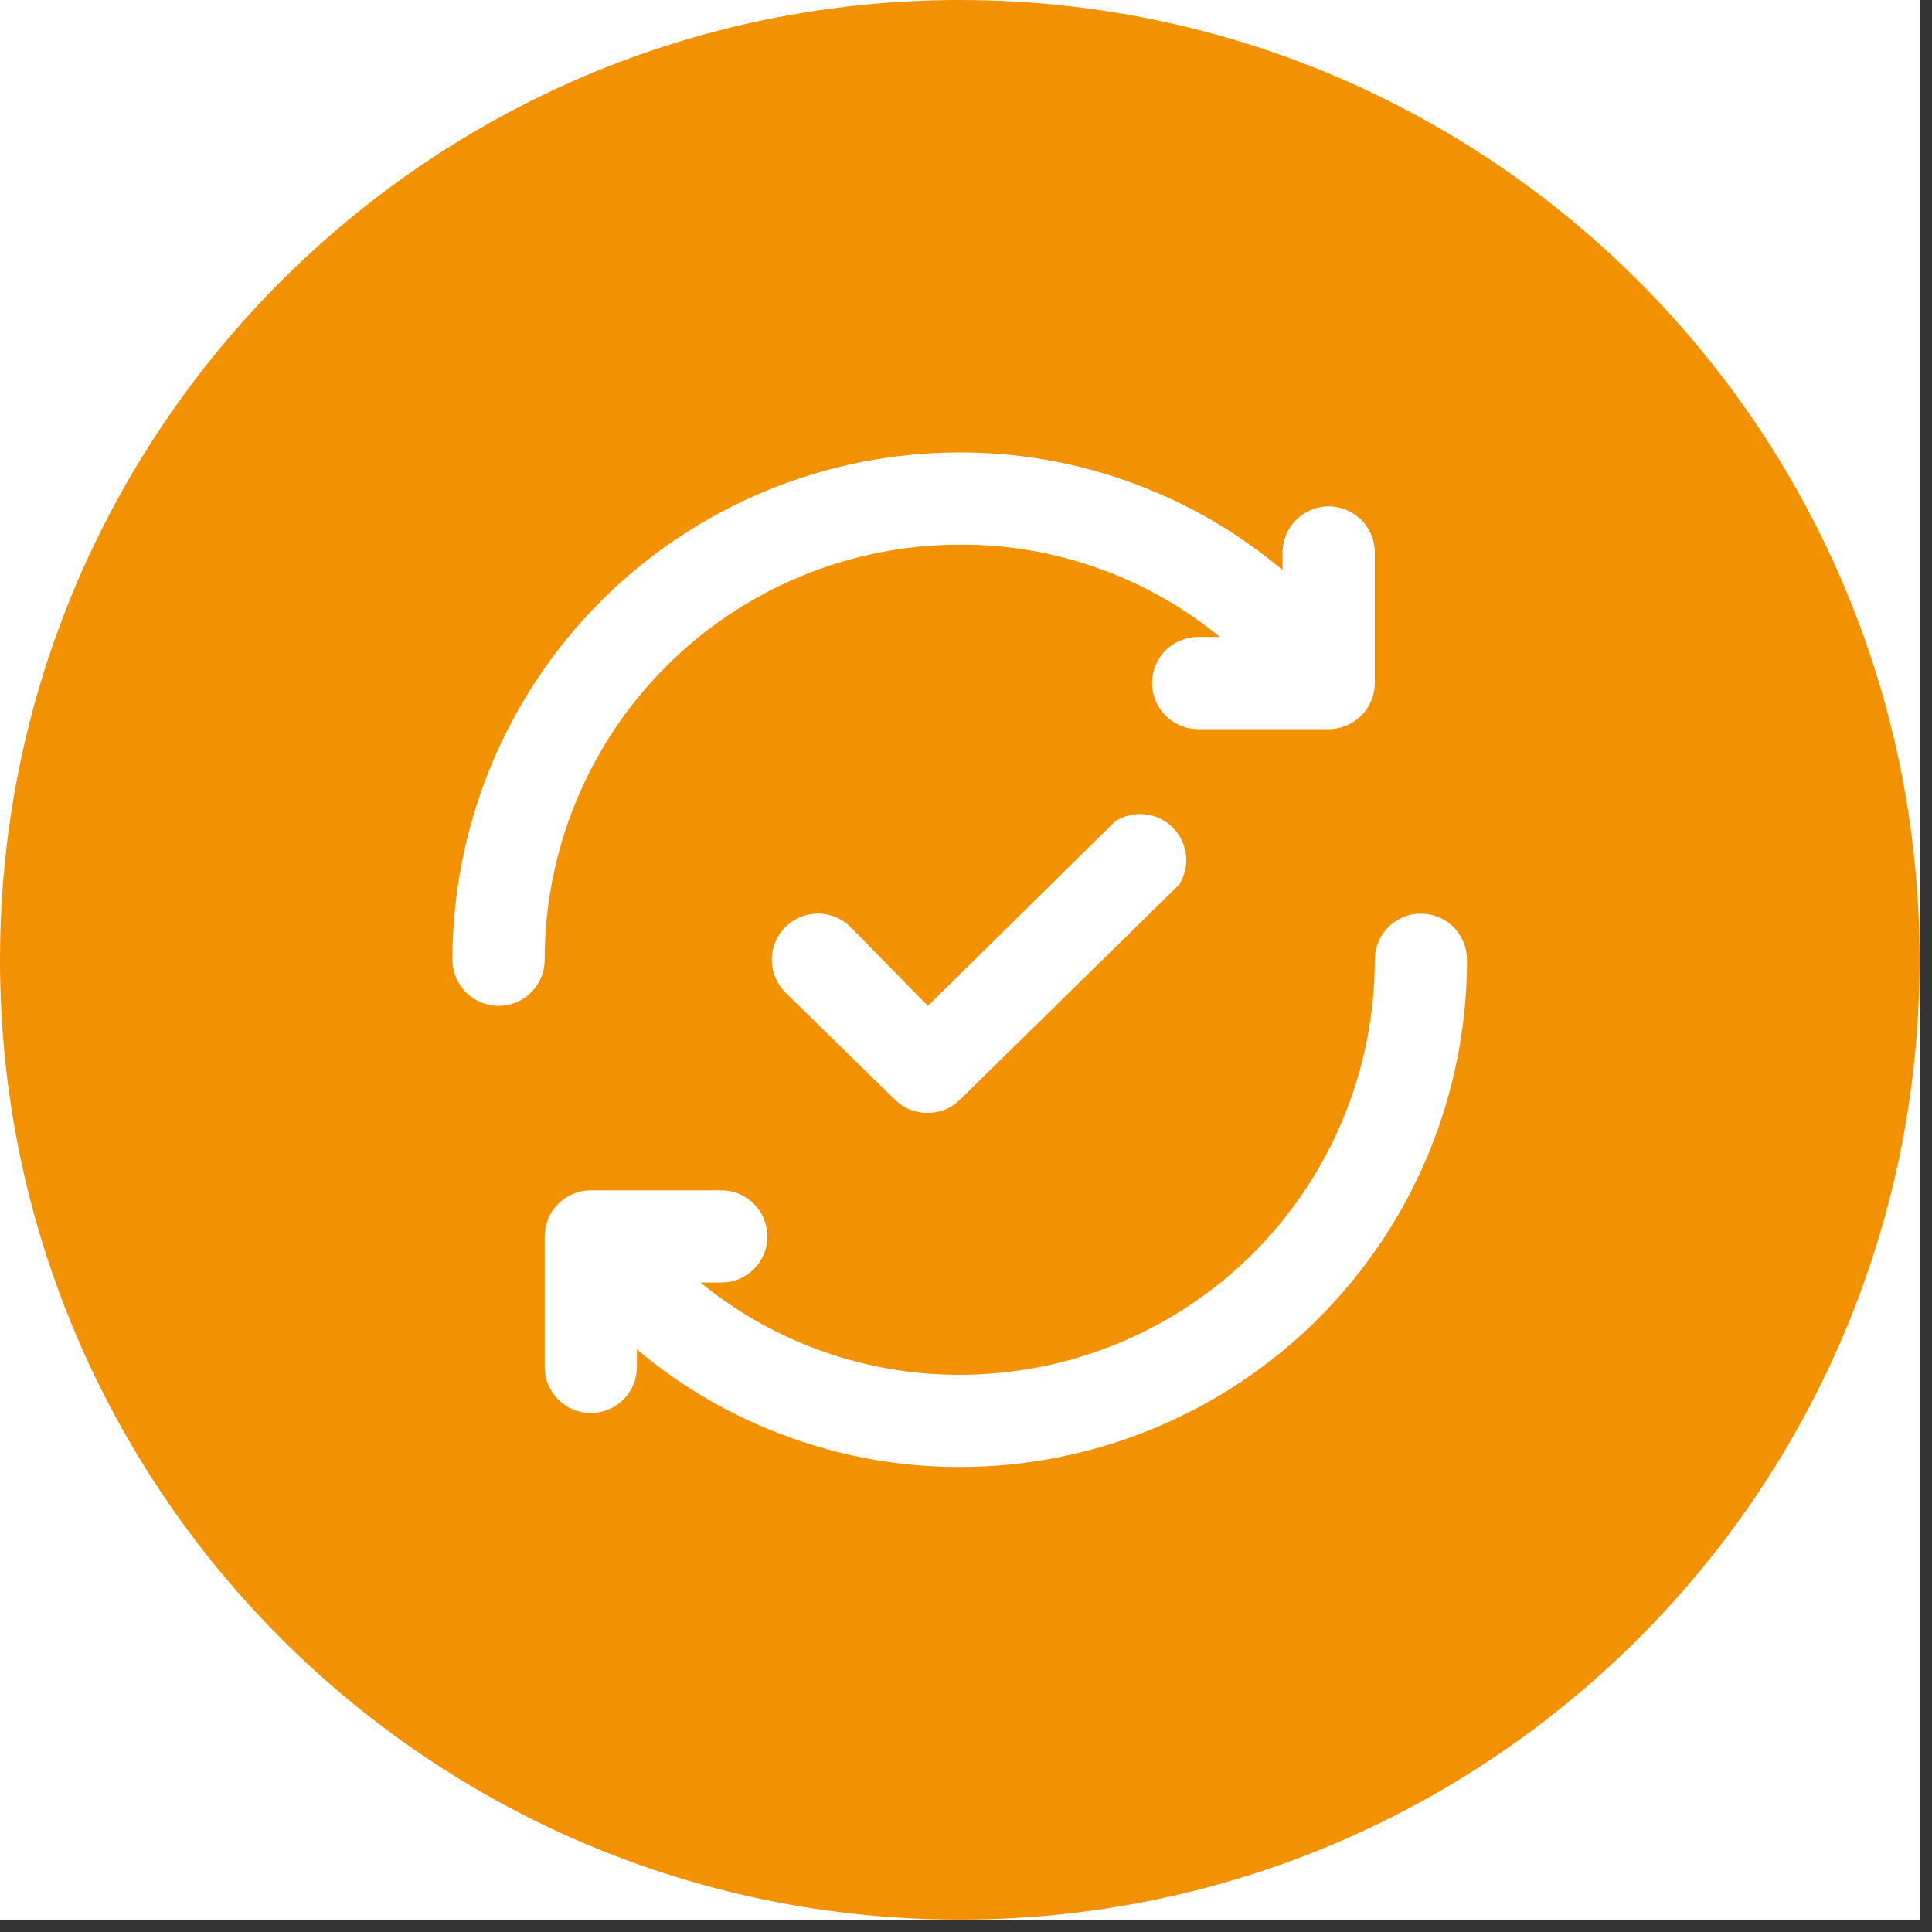 <svg xmlns="http://www.w3.org/2000/svg" xmlns:xlink="http://www.w3.org/1999/xlink" width="155" zoomAndPan="magnify" viewBox="0 0 116.25 116.25" height="155" preserveAspectRatio="xMidYMid meet" version="1.0"><rect x="0" y="0" width="116.25" height="116.25" fill="#333333" stroke="none"/><defs><clipPath id="9689087deb"><path d="M 0 0 L 115.504 0 L 115.504 115.504 L 0 115.504 Z M 0 0 " clip-rule="nonzero"/></clipPath><clipPath id="dc73257b94"><path d="M 0 0 L 115.504 0 L 115.504 115.504 L 0 115.504 Z M 0 0 " clip-rule="nonzero"/></clipPath><clipPath id="21abc5b3ec"><path d="M 57.754 0 C 25.855 0 0 25.855 0 57.754 C 0 89.648 25.855 115.504 57.754 115.504 C 89.648 115.504 115.504 89.648 115.504 57.754 C 115.504 25.855 89.648 0 57.754 0 Z M 57.754 0 " clip-rule="nonzero"/></clipPath><clipPath id="b24da75b1f"><path d="M 27.223 27.223 L 88.328 27.223 L 88.328 88.328 L 27.223 88.328 Z M 27.223 27.223 " clip-rule="nonzero"/></clipPath></defs><g clip-path="url(#9689087deb)"><path fill="#ffffff" d="M 0 0 L 115.504 0 L 115.504 115.504 L 0 115.504 Z M 0 0 " fill-opacity="1" fill-rule="nonzero"/><path fill="#ffffff" d="M 0 0 L 115.504 0 L 115.504 115.504 L 0 115.504 Z M 0 0 " fill-opacity="1" fill-rule="nonzero"/></g><g clip-path="url(#dc73257b94)"><g clip-path="url(#21abc5b3ec)"><path fill="#f29102" d="M 0 0 L 115.504 0 L 115.504 115.504 L 0 115.504 Z M 0 0 " fill-opacity="1" fill-rule="nonzero"/></g></g><g clip-path="url(#b24da75b1f)"><path fill="#ffffff" d="M 32.773 57.746 C 32.773 58.117 32.703 58.469 32.562 58.809 C 32.422 59.148 32.223 59.449 31.961 59.711 C 31.699 59.969 31.402 60.172 31.062 60.312 C 30.719 60.453 30.367 60.523 30 60.523 C 29.629 60.523 29.277 60.453 28.938 60.312 C 28.598 60.172 28.297 59.969 28.035 59.711 C 27.777 59.449 27.574 59.148 27.434 58.809 C 27.293 58.469 27.223 58.117 27.223 57.746 C 27.223 56.746 27.273 55.75 27.371 54.754 C 27.469 53.762 27.617 52.773 27.809 51.793 C 28.004 50.812 28.246 49.844 28.539 48.887 C 28.828 47.93 29.164 46.992 29.547 46.066 C 29.93 45.145 30.355 44.242 30.828 43.359 C 31.301 42.477 31.812 41.621 32.367 40.789 C 32.922 39.957 33.52 39.156 34.152 38.383 C 34.785 37.609 35.457 36.871 36.164 36.164 C 36.871 35.457 37.609 34.785 38.383 34.152 C 39.156 33.52 39.957 32.922 40.789 32.367 C 41.621 31.812 42.477 31.301 43.359 30.828 C 44.242 30.355 45.145 29.93 46.066 29.547 C 46.992 29.164 47.93 28.828 48.887 28.539 C 49.844 28.246 50.812 28.004 51.793 27.809 C 52.773 27.617 53.762 27.469 54.754 27.371 C 55.75 27.273 56.746 27.223 57.746 27.223 C 61.301 27.223 64.746 27.828 68.086 29.043 C 71.426 30.262 74.453 32.012 77.172 34.301 L 77.172 33.246 C 77.172 32.879 77.242 32.523 77.383 32.184 C 77.523 31.844 77.723 31.543 77.984 31.285 C 78.246 31.023 78.543 30.824 78.887 30.684 C 79.227 30.539 79.578 30.469 79.945 30.469 C 80.316 30.469 80.668 30.539 81.008 30.684 C 81.348 30.824 81.648 31.023 81.91 31.285 C 82.168 31.543 82.371 31.844 82.512 32.184 C 82.652 32.523 82.723 32.879 82.723 33.246 L 82.723 41.098 C 82.723 41.465 82.652 41.82 82.512 42.16 C 82.371 42.5 82.168 42.801 81.91 43.059 C 81.648 43.32 81.348 43.52 81.008 43.66 C 80.668 43.805 80.316 43.875 79.945 43.875 L 72.094 43.875 C 71.727 43.875 71.371 43.805 71.031 43.66 C 70.691 43.52 70.391 43.32 70.133 43.059 C 69.871 42.801 69.672 42.5 69.531 42.16 C 69.391 41.82 69.32 41.465 69.32 41.098 C 69.32 40.73 69.391 40.375 69.531 40.035 C 69.672 39.695 69.871 39.395 70.133 39.137 C 70.391 38.875 70.691 38.676 71.031 38.535 C 71.371 38.395 71.727 38.324 72.094 38.324 L 73.398 38.324 C 71.191 36.516 68.746 35.137 66.059 34.184 C 63.371 33.23 60.598 32.758 57.746 32.773 C 56.93 32.773 56.113 32.812 55.301 32.895 C 54.484 32.973 53.676 33.094 52.875 33.254 C 52.074 33.414 51.281 33.613 50.5 33.848 C 49.715 34.086 48.945 34.363 48.191 34.676 C 47.434 34.988 46.695 35.336 45.977 35.723 C 45.254 36.109 44.555 36.527 43.871 36.984 C 43.191 37.438 42.535 37.922 41.906 38.441 C 41.273 38.961 40.668 39.512 40.09 40.09 C 39.512 40.668 38.961 41.273 38.441 41.906 C 37.922 42.535 37.438 43.191 36.984 43.871 C 36.527 44.555 36.109 45.254 35.723 45.977 C 35.336 46.695 34.988 47.434 34.676 48.191 C 34.363 48.945 34.086 49.715 33.848 50.5 C 33.613 51.281 33.414 52.074 33.254 52.875 C 33.094 53.676 32.973 54.484 32.895 55.301 C 32.812 56.113 32.773 56.93 32.773 57.746 Z M 85.496 54.973 C 85.129 54.973 84.773 55.043 84.434 55.184 C 84.094 55.324 83.793 55.523 83.535 55.785 C 83.273 56.047 83.074 56.348 82.934 56.688 C 82.793 57.027 82.723 57.379 82.723 57.746 C 82.723 58.566 82.68 59.383 82.602 60.195 C 82.52 61.008 82.402 61.816 82.242 62.621 C 82.082 63.422 81.883 64.215 81.645 64.996 C 81.41 65.781 81.133 66.551 80.82 67.305 C 80.508 68.059 80.16 68.801 79.773 69.52 C 79.387 70.242 78.969 70.941 78.512 71.621 C 78.059 72.301 77.57 72.957 77.055 73.59 C 76.535 74.223 75.984 74.828 75.406 75.406 C 74.828 75.984 74.223 76.535 73.59 77.055 C 72.957 77.57 72.301 78.059 71.621 78.512 C 70.941 78.969 70.242 79.387 69.52 79.773 C 68.801 80.16 68.059 80.508 67.305 80.82 C 66.551 81.133 65.781 81.41 64.996 81.645 C 64.215 81.883 63.422 82.082 62.621 82.242 C 61.816 82.402 61.008 82.52 60.195 82.602 C 59.383 82.68 58.566 82.723 57.746 82.723 C 54.906 82.727 52.145 82.254 49.469 81.301 C 46.793 80.348 44.352 78.973 42.152 77.172 L 43.402 77.172 C 43.77 77.172 44.125 77.102 44.465 76.961 C 44.805 76.82 45.102 76.621 45.363 76.359 C 45.625 76.098 45.824 75.801 45.965 75.457 C 46.105 75.117 46.176 74.766 46.176 74.398 C 46.176 74.027 46.105 73.676 45.965 73.336 C 45.824 72.996 45.625 72.695 45.363 72.434 C 45.102 72.176 44.805 71.973 44.465 71.832 C 44.125 71.691 43.77 71.621 43.402 71.621 L 35.547 71.621 C 35.18 71.621 34.828 71.691 34.488 71.832 C 34.148 71.973 33.848 72.176 33.586 72.434 C 33.328 72.695 33.125 72.996 32.984 73.336 C 32.844 73.676 32.773 74.027 32.773 74.398 L 32.773 82.25 C 32.773 82.617 32.844 82.973 32.984 83.312 C 33.125 83.652 33.328 83.953 33.586 84.211 C 33.848 84.473 34.148 84.672 34.488 84.812 C 34.828 84.953 35.18 85.023 35.547 85.023 C 35.918 85.023 36.27 84.953 36.609 84.812 C 36.949 84.672 37.25 84.473 37.512 84.211 C 37.77 83.953 37.973 83.652 38.113 83.312 C 38.254 82.973 38.324 82.617 38.324 82.25 L 38.324 81.195 C 41.043 83.484 44.07 85.234 47.41 86.449 C 50.75 87.668 54.195 88.273 57.746 88.27 C 58.746 88.27 59.746 88.223 60.738 88.125 C 61.734 88.027 62.723 87.879 63.703 87.684 C 64.684 87.488 65.652 87.246 66.609 86.957 C 67.566 86.668 68.504 86.332 69.43 85.949 C 70.352 85.566 71.254 85.137 72.137 84.668 C 73.02 84.195 73.875 83.684 74.707 83.129 C 75.535 82.57 76.34 81.977 77.113 81.344 C 77.883 80.707 78.625 80.039 79.332 79.332 C 80.039 78.625 80.707 77.883 81.344 77.113 C 81.977 76.34 82.57 75.535 83.129 74.707 C 83.684 73.875 84.195 73.02 84.668 72.137 C 85.137 71.254 85.566 70.352 85.949 69.43 C 86.332 68.504 86.668 67.566 86.957 66.609 C 87.246 65.652 87.488 64.684 87.684 63.703 C 87.879 62.723 88.027 61.734 88.125 60.738 C 88.223 59.746 88.27 58.746 88.27 57.746 C 88.27 57.379 88.199 57.027 88.059 56.688 C 87.918 56.348 87.719 56.047 87.457 55.785 C 87.199 55.523 86.898 55.324 86.559 55.184 C 86.219 55.043 85.863 54.973 85.496 54.973 Z M 67.098 49.422 L 55.832 60.523 L 51.172 55.777 C 50.91 55.52 50.613 55.32 50.273 55.18 C 49.934 55.039 49.582 54.969 49.215 54.969 C 48.848 54.969 48.496 55.039 48.156 55.18 C 47.816 55.32 47.52 55.52 47.258 55.777 C 46.996 56.039 46.793 56.34 46.652 56.68 C 46.508 57.023 46.438 57.379 46.438 57.746 C 46.438 58.117 46.508 58.473 46.652 58.816 C 46.793 59.156 46.996 59.457 47.258 59.719 L 53.863 66.184 C 54.406 66.707 55.051 66.965 55.805 66.961 C 56.559 66.965 57.207 66.707 57.746 66.184 L 70.957 53.223 C 71.121 52.957 71.242 52.668 71.309 52.363 C 71.379 52.055 71.395 51.742 71.359 51.43 C 71.32 51.117 71.234 50.82 71.094 50.535 C 70.957 50.254 70.773 50 70.551 49.781 C 70.324 49.559 70.07 49.379 69.785 49.246 C 69.5 49.109 69.199 49.027 68.887 48.996 C 68.574 48.965 68.262 48.984 67.957 49.059 C 67.648 49.129 67.363 49.254 67.098 49.422 Z M 67.098 49.422 " fill-opacity="1" fill-rule="nonzero"/></g></svg>